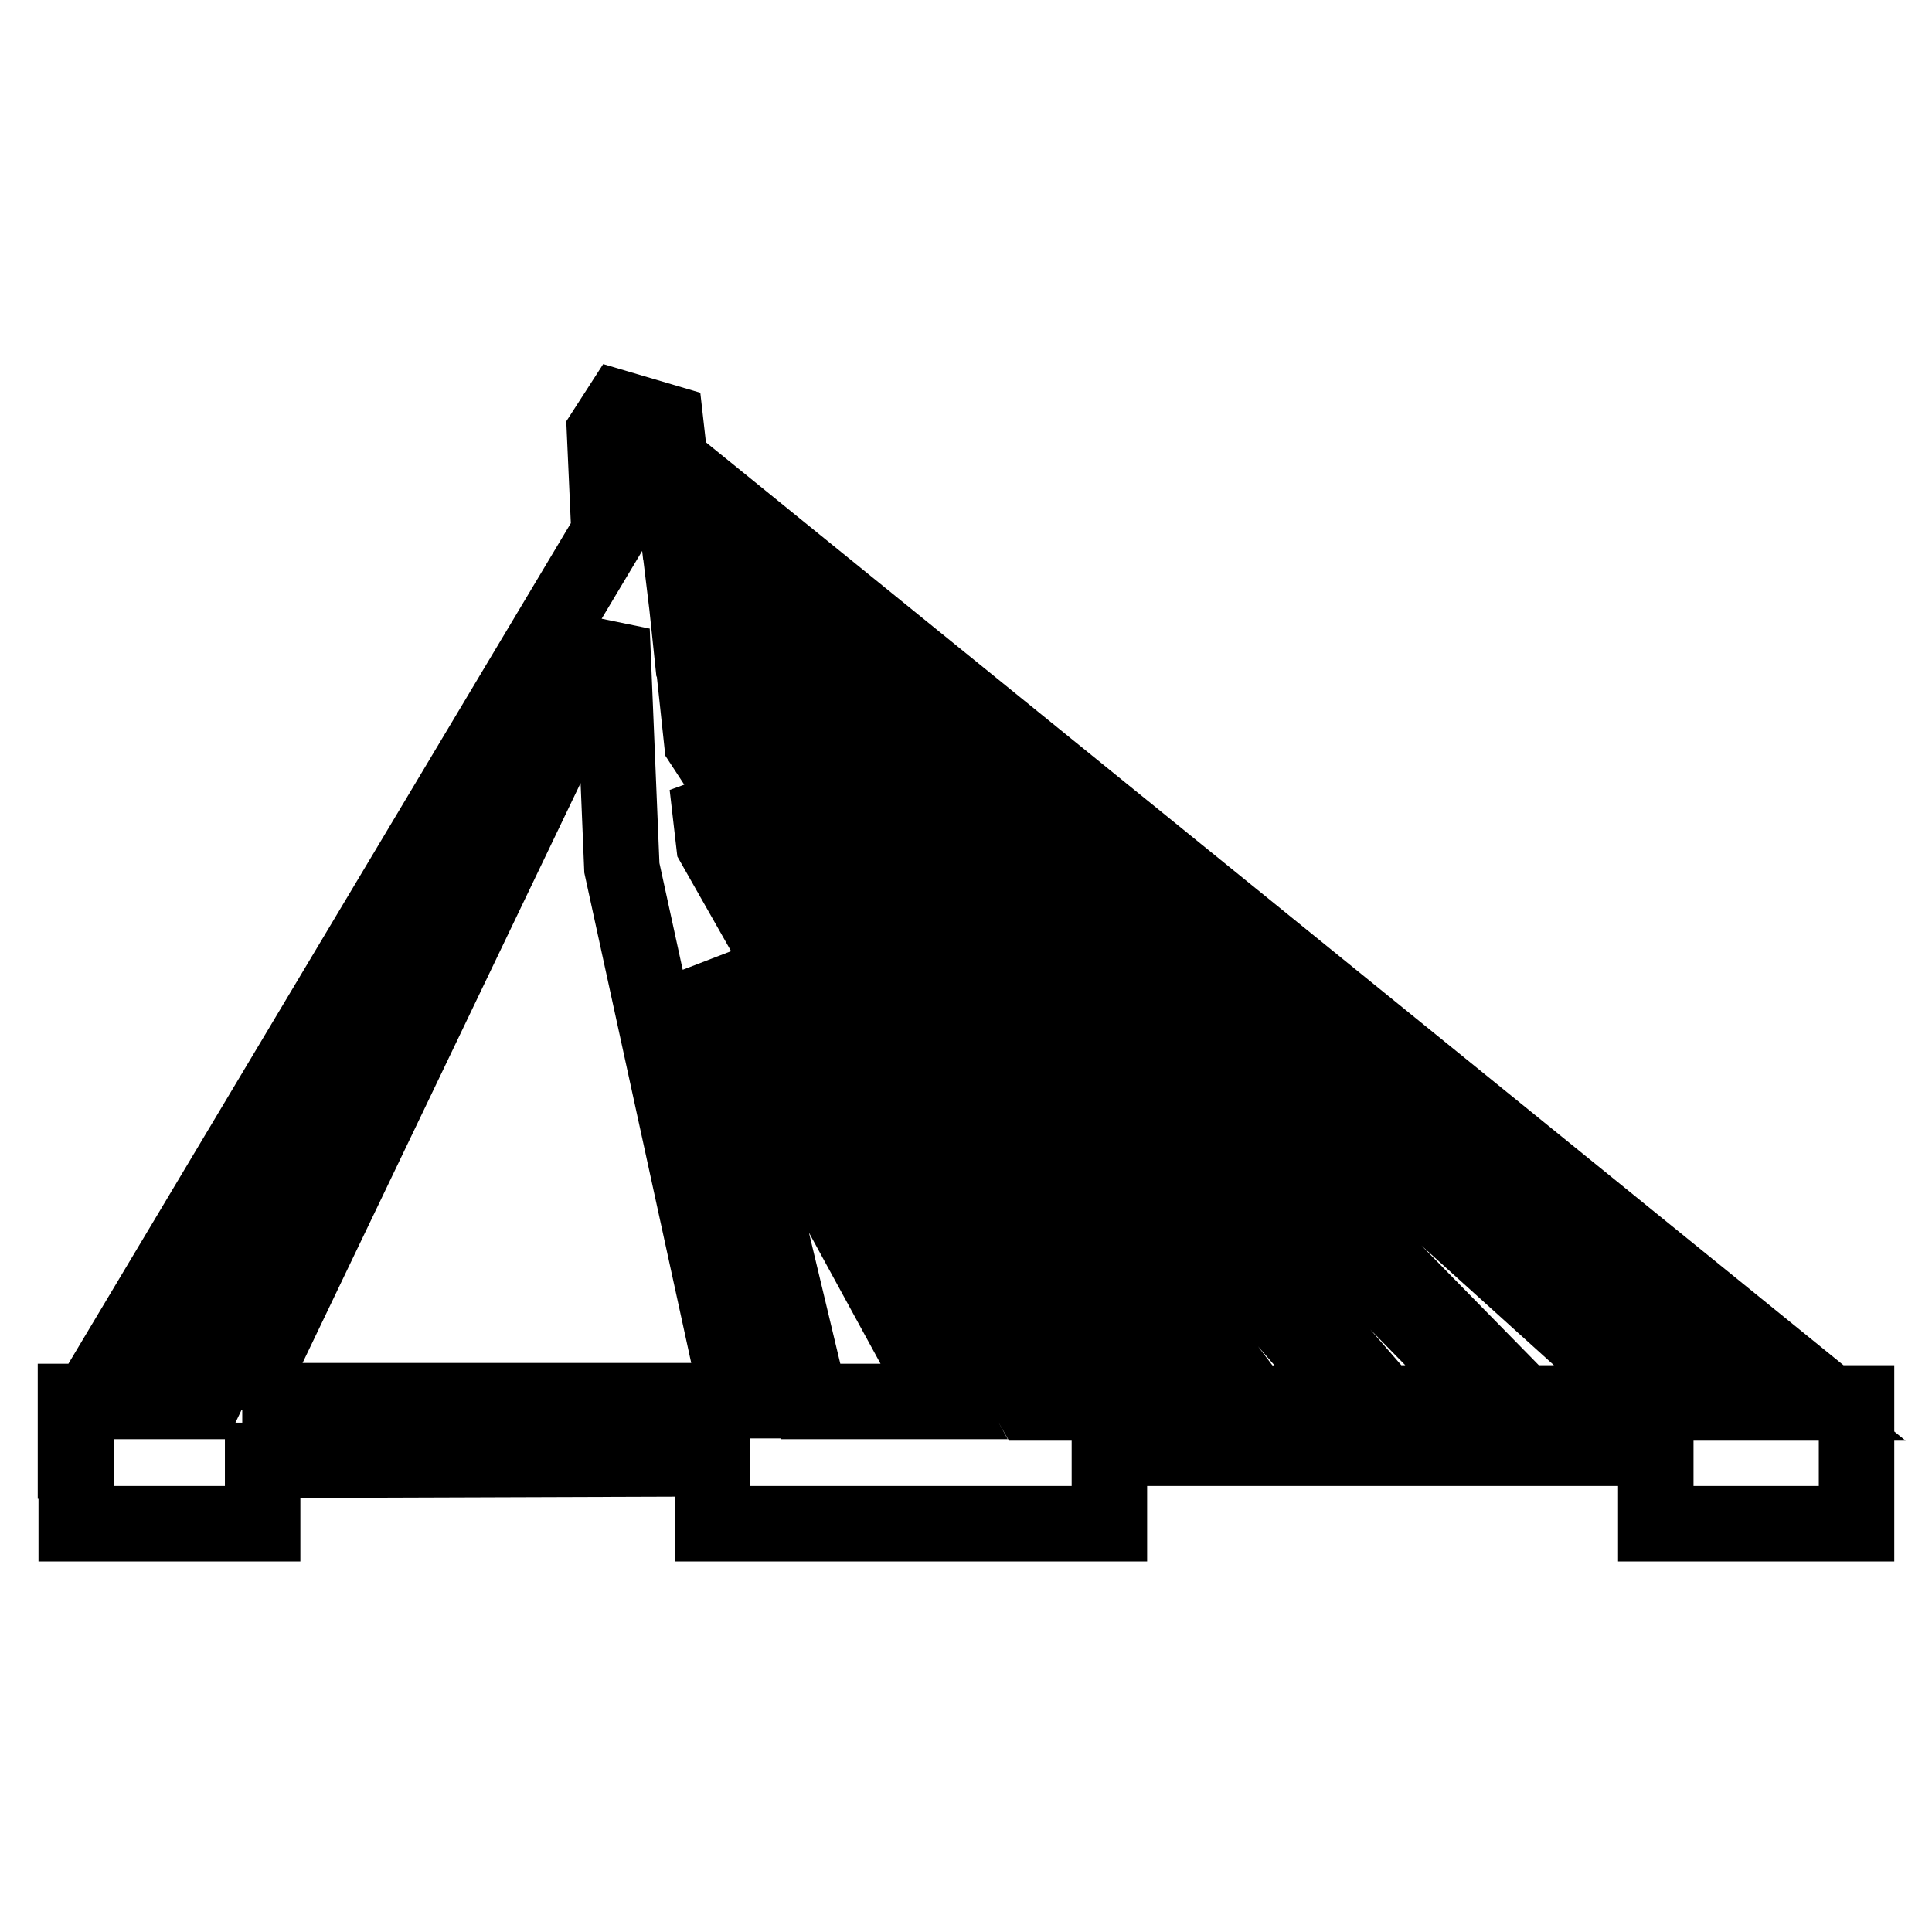 <?xml version="1.0" encoding="utf-8"?>
<!-- Svg Vector Icons : http://www.onlinewebfonts.com/icon -->
<!DOCTYPE svg PUBLIC "-//W3C//DTD SVG 1.1//EN" "http://www.w3.org/Graphics/SVG/1.1/DTD/svg11.dtd">
<svg version="1.1" xmlns="http://www.w3.org/2000/svg" xmlns:xlink="http://www.w3.org/1999/xlink" x="0px" y="0px" viewBox="0 0 256 256" enable-background="new 0 0 256 256" xml:space="preserve">
<g><g><g><path stroke-width="10" fill-opacity="0" stroke="#000000"  d="M242.5,185.9L88.8,61.2l-0.6-5.3l-6.1-1.8l-2,3.1l0.6,13.4L11.9,185.7H10v7.9h0.1v8.3h24.7v-8.4l59.6-0.2v8.6H147v-10h72.4v10H246v-16H242.5L242.5,185.9z M17.3,185.7L67,102.5l-40,83.2L17.3,185.7L17.3,185.7z M32.1,185.7l49-102.2l1.3,31.5l15.4,70.6H32.1z M107.4,185.7L93.6,128l31.5,57.7H107.4L107.4,185.7z M136.6,185.9l-42-74l-0.9-7.8l53.4,81.8H136.6z M150.2,185.9L93,98.4l-0.6-5.6l70.4,93.2L150.2,185.9L150.2,185.9z M166.1,185.9L91.8,87.7l-0.4-3.8L179.9,186L166.1,185.9L166.1,185.9z M183.4,185.9L90.9,79.3l-0.4-3.3l107.6,109.9H183.4z M201.8,185.9L90,71.9l-0.3-2.7l129.2,116.7H201.8z M222.7,185.9L89.2,65.2l0-0.3l149.2,121H222.7L222.7,185.9z"/></g><g></g><g></g><g></g><g></g><g></g><g></g><g></g><g></g><g></g><g></g><g></g><g></g><g></g><g></g><g></g></g></g>
</svg>